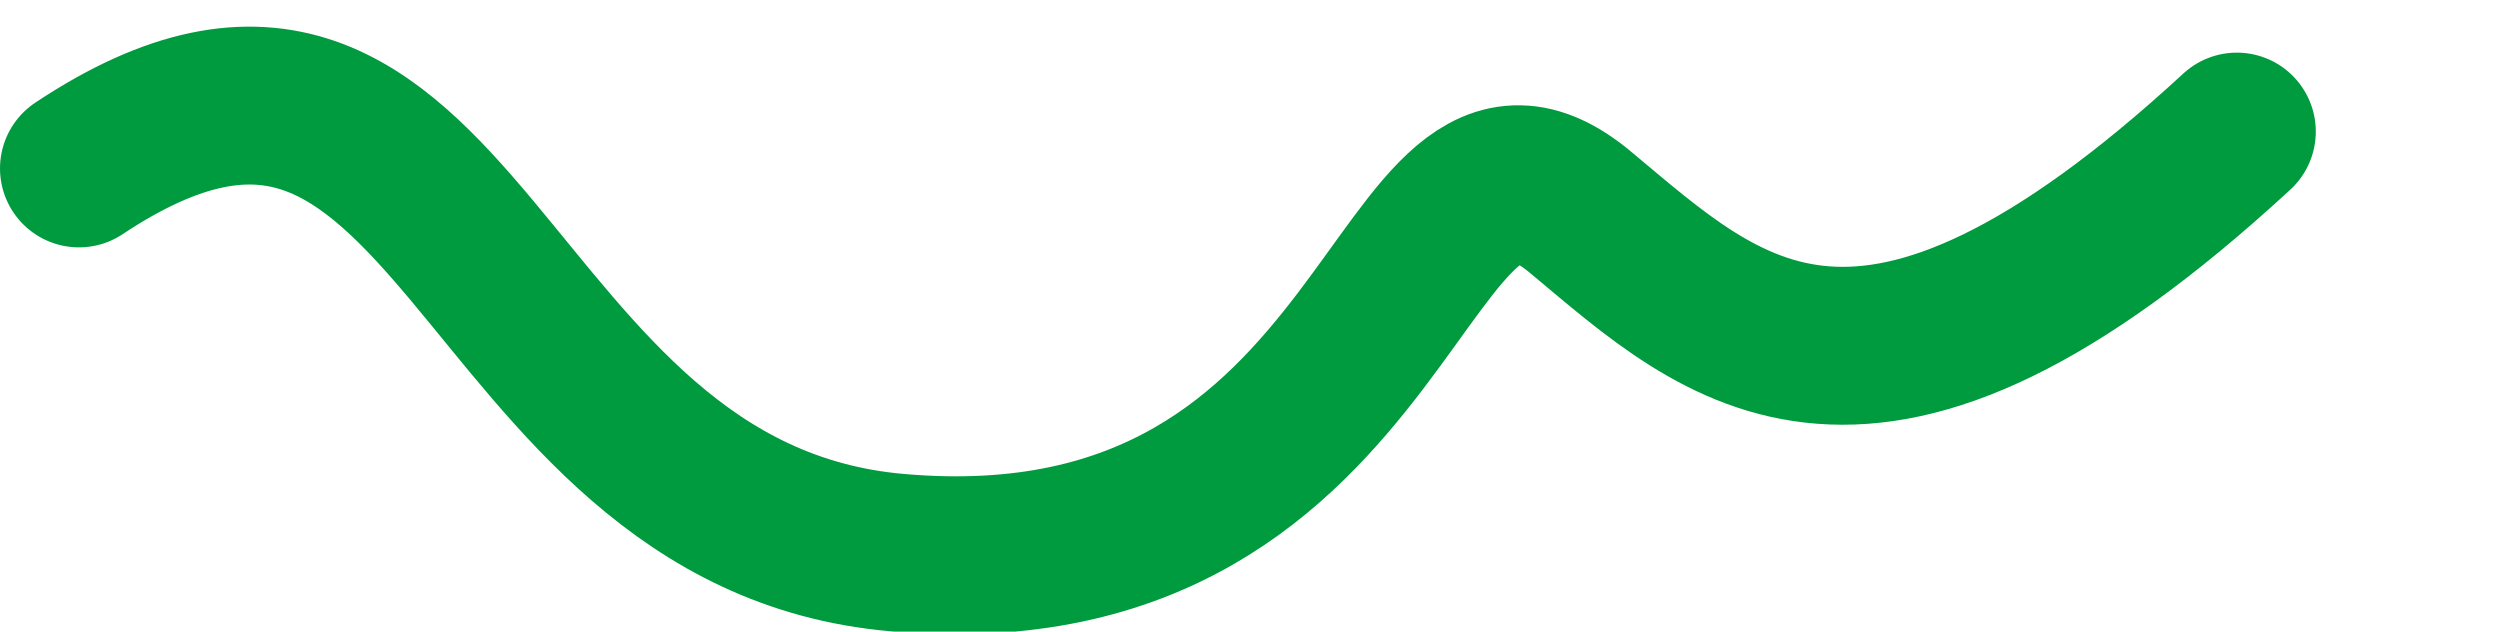 <svg id="dynamic-tail" viewBox="0 0 950 240" xmlns="http://www.w3.org/2000/svg">
      <path 
        d="M30 64C176 -33 179 196 341 210C535 227 530 21 601 81C655 126 709 180 850 50" 
        stroke="#009B3E" 
        stroke-width="60" 
        stroke-linecap="round" 
        fill="none" 
      />
    </svg>

